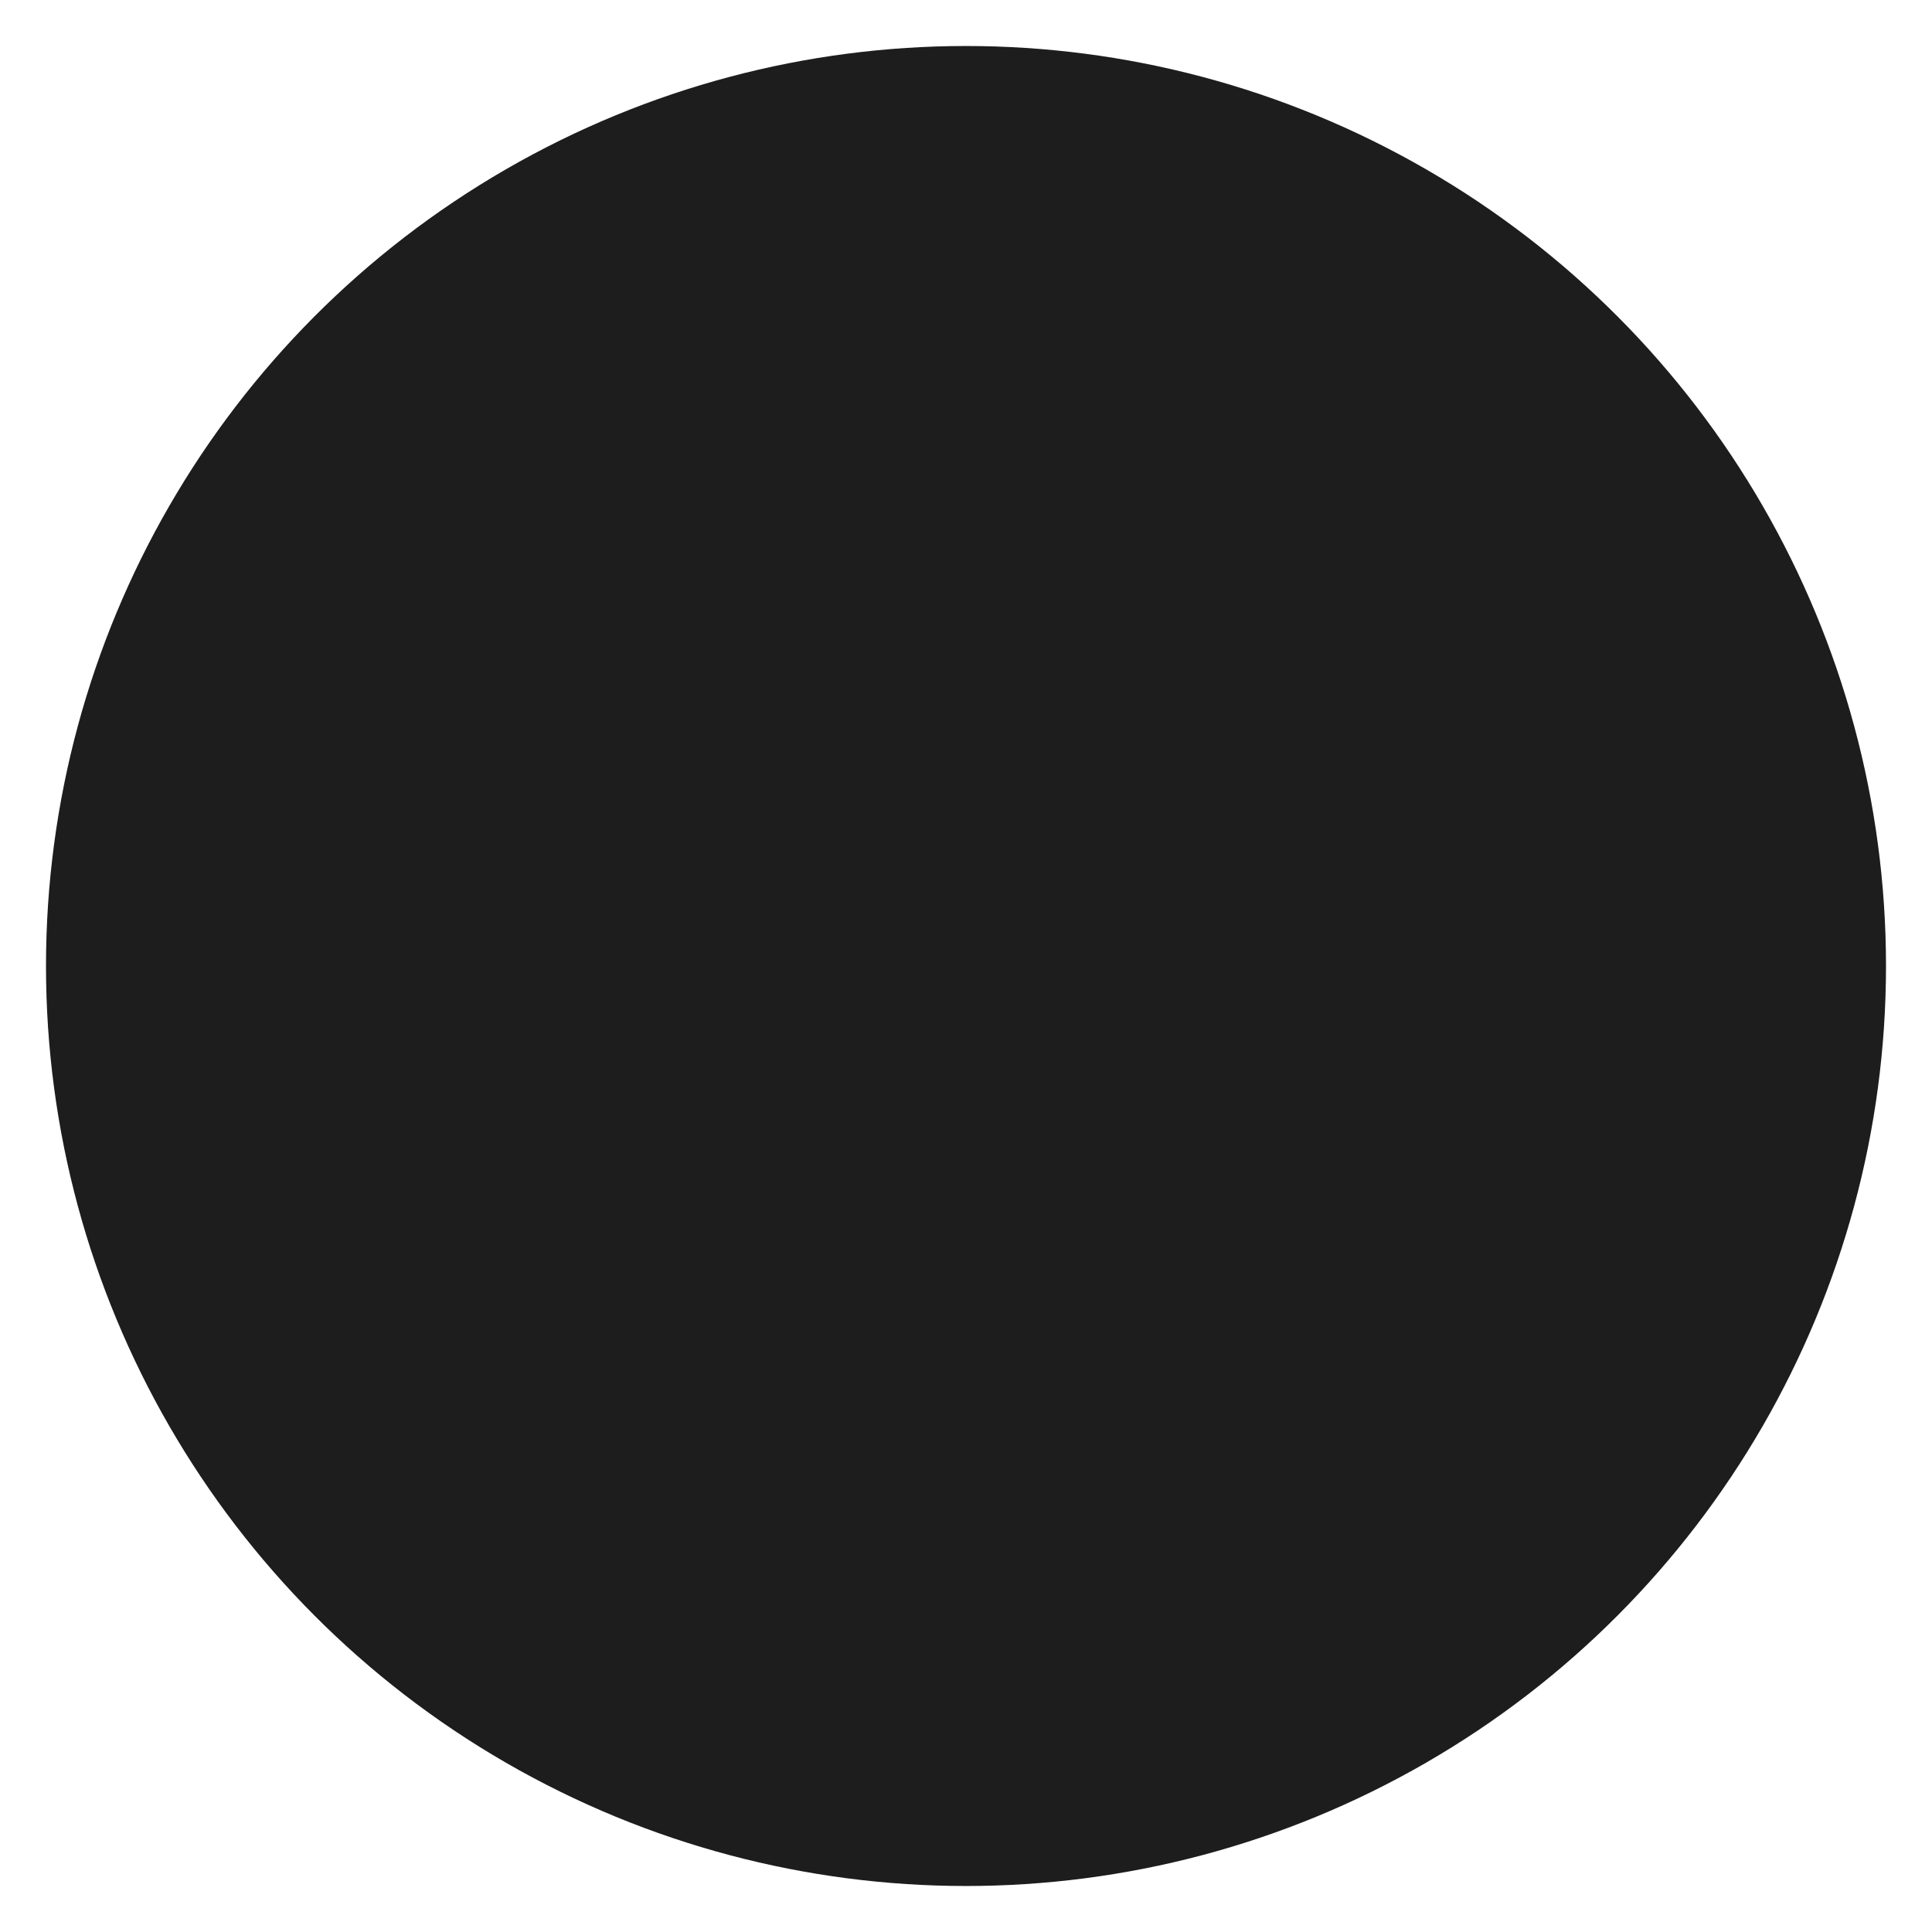 <svg xmlns="http://www.w3.org/2000/svg" viewBox="0 0 21 21">
  <defs>
    <style>
      .cls-1 {
        fill: none;
      }

      .cls-2 {
        fill: #1d1d1d;
      }
    </style>
  </defs>
  <g id="Group_41" data-name="Group 41" transform="translate(-1219 -218)">
    <rect id="Rectangle_8" data-name="Rectangle 8" class="cls-1" width="21" height="21" transform="translate(1219 218)"/>
    <circle id="Ellipse_9" data-name="Ellipse 9" class="cls-2" cx="10" cy="10" r="10" transform="translate(1219.5 218.5)"/>
  </g>
</svg>
